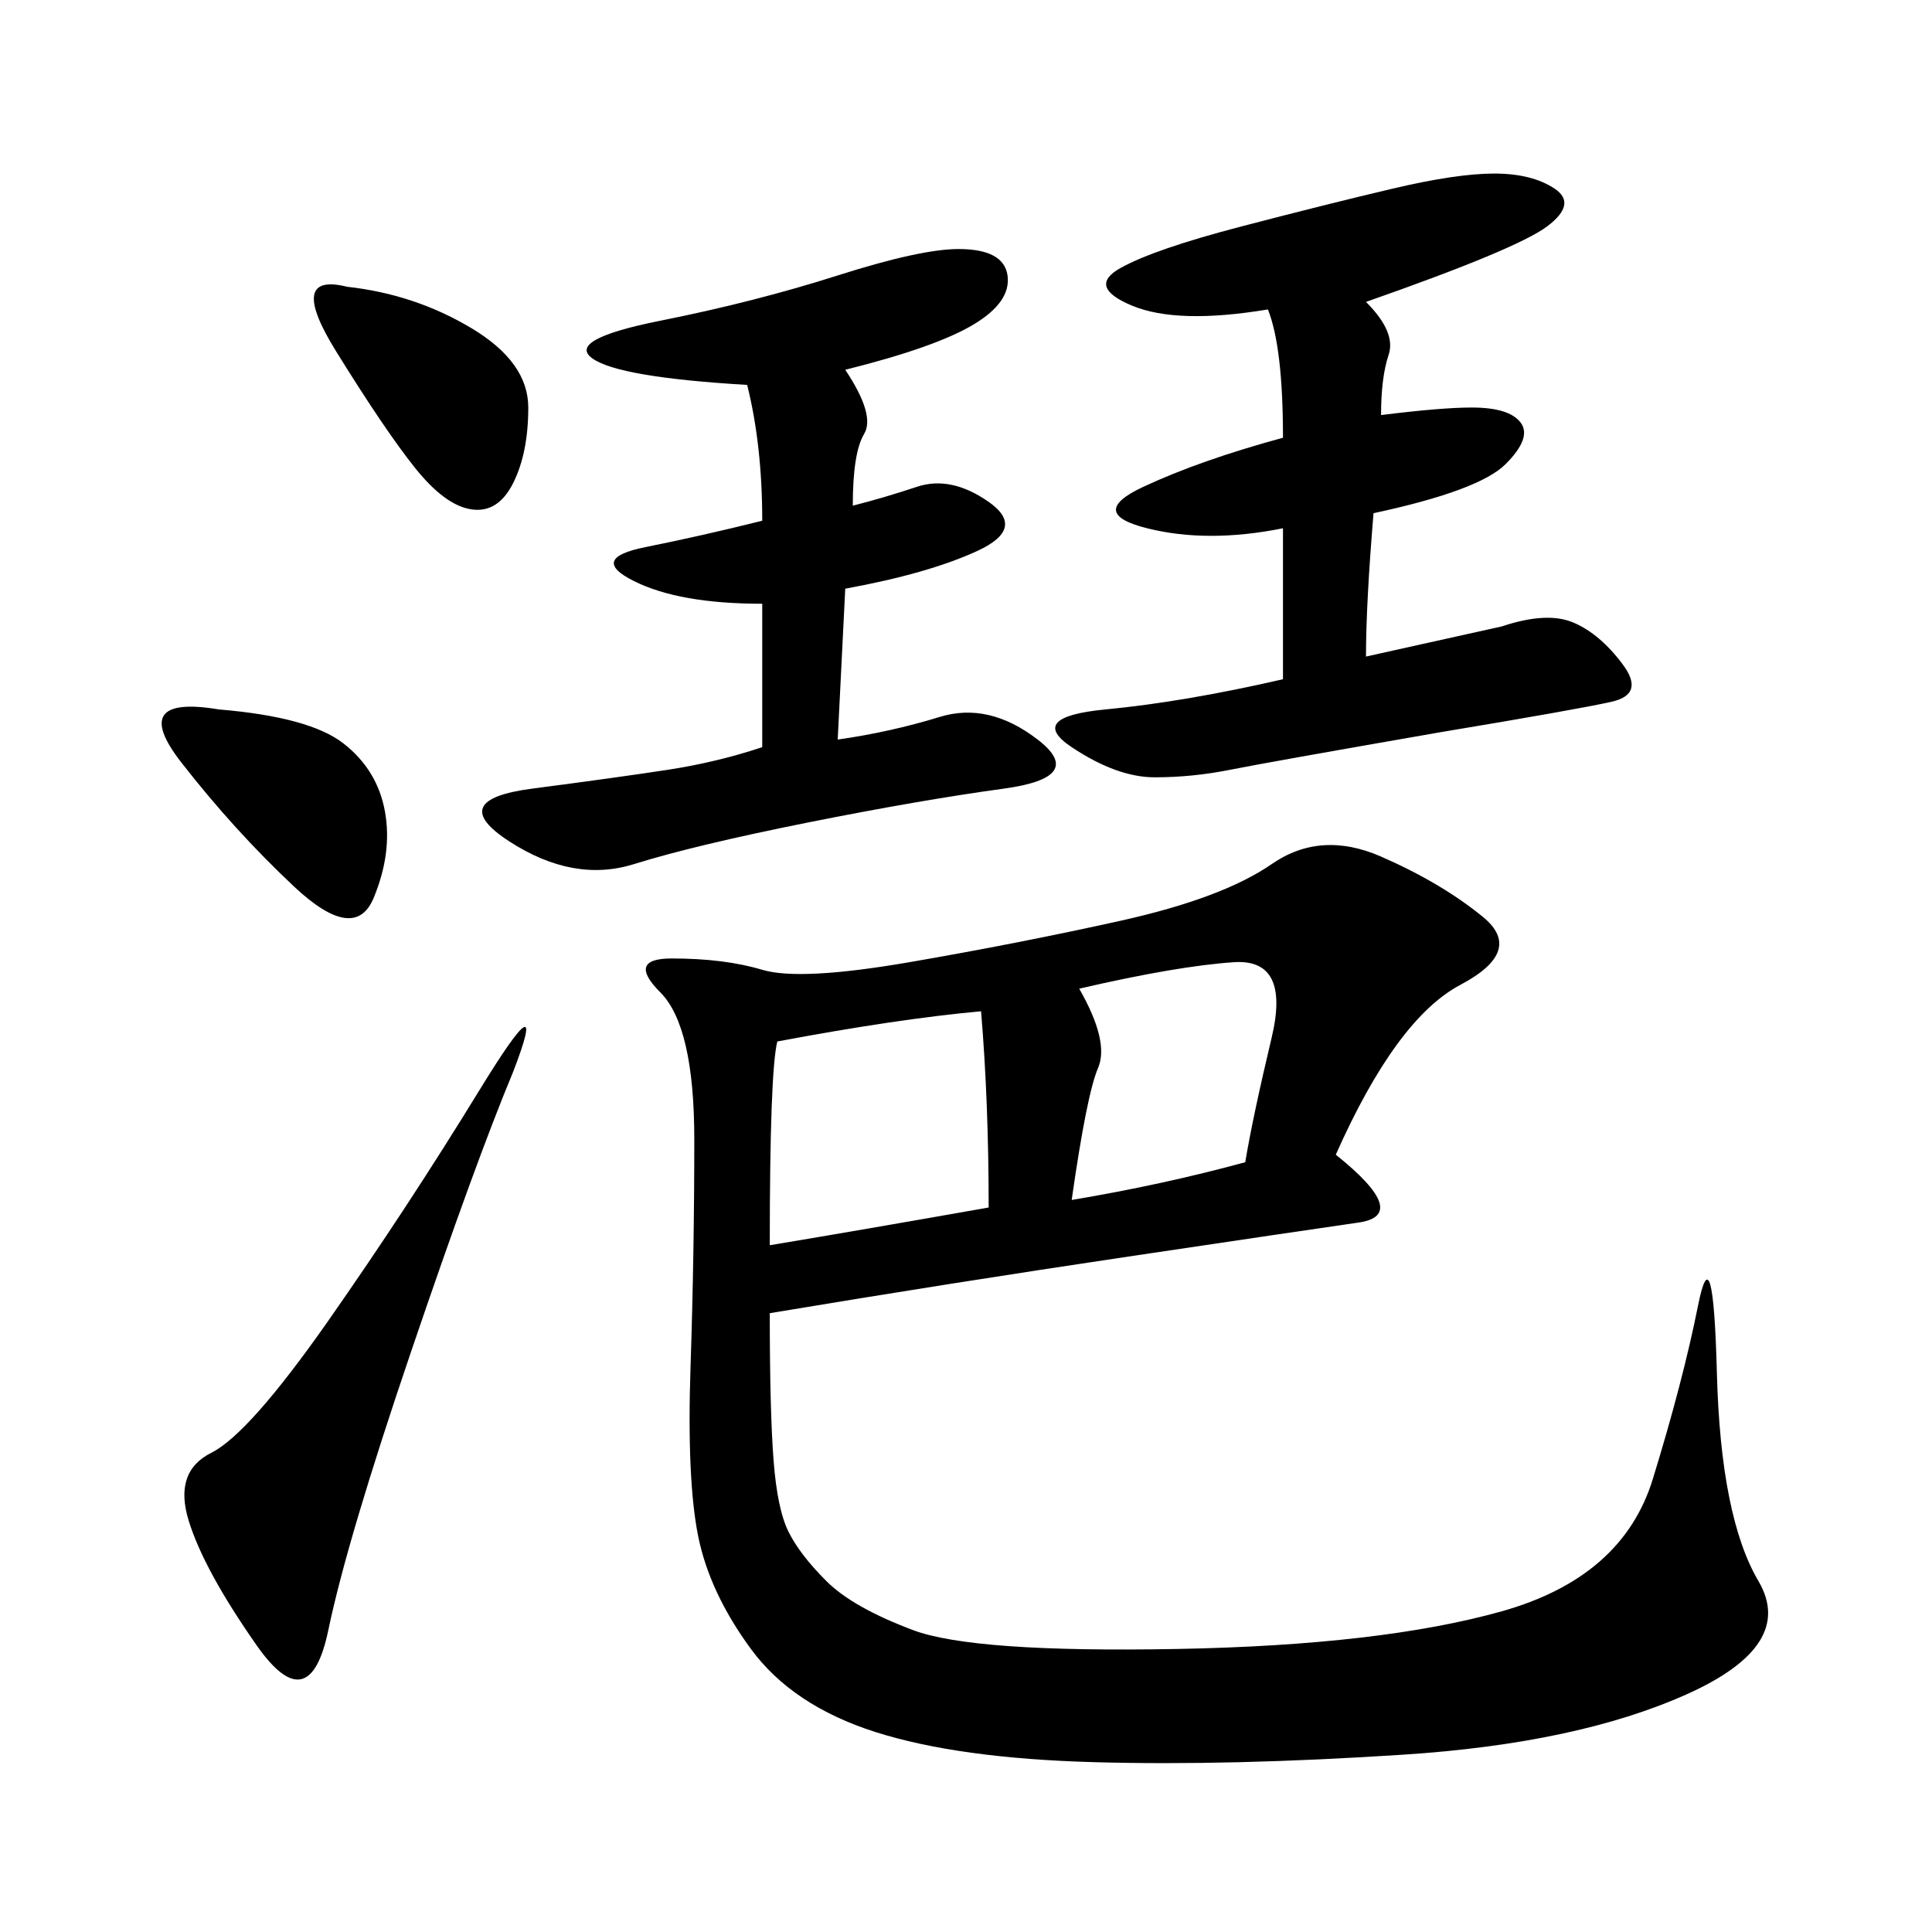 <svg xmlns="http://www.w3.org/2000/svg" xmlns:xlink="http://www.w3.org/1999/xlink" width="300" height="300"><path d="M207.42 179.30Q219.14 188.67 210.94 189.84Q202.73 191.02 175.20 195.12Q147.66 199.22 119.53 203.91L119.53 203.91Q119.53 219.14 120.12 226.76Q120.70 234.38 122.46 237.89Q124.22 241.41 128.32 245.51Q132.42 249.61 141.80 253.13Q151.17 256.64 182.81 256.05Q214.45 255.47 233.20 250.20Q251.95 244.92 256.64 229.69Q261.33 214.45 263.67 202.73Q266.02 191.02 266.60 213.28Q267.19 235.55 273.05 245.51Q278.91 255.47 261.91 263.09Q244.92 270.70 217.97 272.46Q191.02 274.22 169.92 273.63Q148.83 273.05 135.94 268.95Q123.05 264.84 116.60 256.05Q110.16 247.27 108.40 238.48Q106.64 229.69 107.23 212.11Q107.81 194.53 107.81 176.95L107.81 176.95Q107.81 159.38 102.54 154.10Q97.27 148.83 104.30 148.83L104.30 148.83Q112.50 148.83 118.36 150.59Q124.22 152.34 141.21 149.41Q158.20 146.48 174.02 142.97Q189.84 139.45 197.46 134.18Q205.08 128.91 214.45 133.01Q223.83 137.11 230.27 142.38Q236.72 147.66 226.76 152.93Q216.80 158.20 207.42 179.30L207.42 179.30ZM212.11 46.88Q216.80 51.56 215.63 55.08Q214.45 58.59 214.45 64.45L214.45 64.45Q223.83 63.28 228.52 63.28L228.52 63.28Q234.38 63.28 236.13 65.63Q237.89 67.97 233.79 72.07Q229.69 76.17 213.28 79.69L213.28 79.69Q212.11 93.75 212.11 101.95L212.11 101.95L233.20 97.27Q240.23 94.92 244.34 96.68Q248.44 98.44 251.95 103.13Q255.47 107.81 250.20 108.98Q244.92 110.16 223.83 113.67L223.83 113.67Q196.88 118.36 191.02 119.53Q185.16 120.70 179.30 120.70L179.30 120.70Q173.44 120.70 166.41 116.02Q159.38 111.33 171.68 110.16Q183.98 108.98 199.22 105.47L199.22 105.47L199.22 82.03Q187.50 84.38 178.13 82.03Q168.75 79.69 177.54 75.59Q186.33 71.48 199.22 67.97L199.22 67.97Q199.22 53.91 196.88 48.05L196.88 48.05Q182.81 50.39 175.78 47.46Q168.75 44.53 174.02 41.60Q179.30 38.67 192.77 35.16Q206.25 31.64 216.21 29.30Q226.17 26.95 232.03 26.95L232.03 26.95Q237.89 26.95 241.41 29.30Q244.92 31.64 240.23 35.16Q235.55 38.67 212.11 46.88L212.11 46.88ZM131.25 57.42Q135.94 64.45 134.18 67.38Q132.42 70.31 132.42 78.52L132.42 78.52Q137.11 77.34 142.38 75.59Q147.66 73.83 153.52 77.93Q159.38 82.03 151.76 85.55Q144.14 89.06 131.25 91.41L131.25 91.41L130.08 114.84Q138.28 113.67 145.90 111.33Q153.52 108.98 161.13 114.84Q168.75 120.70 155.86 122.46Q142.97 124.22 125.39 127.73Q107.81 131.25 98.44 134.18Q89.06 137.11 79.10 130.66Q69.14 124.22 82.62 122.46Q96.09 120.70 103.71 119.53Q111.33 118.36 118.36 116.02L118.36 116.02L118.36 93.75Q105.47 93.75 98.44 90.23Q91.41 86.72 100.20 84.96Q108.98 83.20 118.36 80.86L118.36 80.86Q118.36 69.14 116.02 59.77L116.02 59.77Q96.09 58.59 91.99 55.66Q87.89 52.73 102.54 49.80Q117.19 46.88 130.08 42.77Q142.97 38.67 148.83 38.67L148.83 38.67Q155.86 38.67 156.45 42.77Q157.03 46.88 151.17 50.39Q145.31 53.91 131.25 57.42L131.25 57.42ZM79.69 166.41Q73.83 180.47 63.87 209.77Q53.91 239.06 50.98 253.13Q48.05 267.19 39.84 255.47Q31.64 243.75 29.30 236.13Q26.95 228.52 32.81 225.59Q38.67 222.66 50.98 205.08Q63.28 187.50 74.41 169.34Q85.55 151.17 79.69 166.41L79.69 166.41ZM120.70 161.72Q119.53 166.41 119.53 193.36L119.53 193.36Q133.59 191.02 153.52 187.50L153.52 187.50Q153.52 171.09 152.34 157.03L152.34 157.03Q139.45 158.20 120.70 161.72L120.70 161.72ZM167.58 153.52Q172.27 161.72 170.51 165.82Q168.75 169.92 166.41 186.33L166.41 186.33Q180.47 183.98 193.36 180.47L193.36 180.47Q194.53 173.44 197.46 161.13Q200.39 148.83 191.60 149.41Q182.81 150 167.58 153.52L167.58 153.52ZM53.91 44.53Q64.45 45.70 73.24 50.98Q82.03 56.25 82.03 63.28L82.03 63.28Q82.03 70.31 79.69 75Q77.34 79.69 73.24 79.10Q69.14 78.52 64.45 72.66Q59.77 66.80 52.15 54.49Q44.53 42.19 53.91 44.53L53.91 44.53ZM33.98 110.16Q48.05 111.33 53.32 115.43Q58.59 119.53 59.77 125.98Q60.94 132.42 58.01 139.45Q55.08 146.48 45.70 137.70Q36.33 128.91 28.13 118.36Q19.92 107.81 33.98 110.16L33.98 110.16Z"/></svg>

